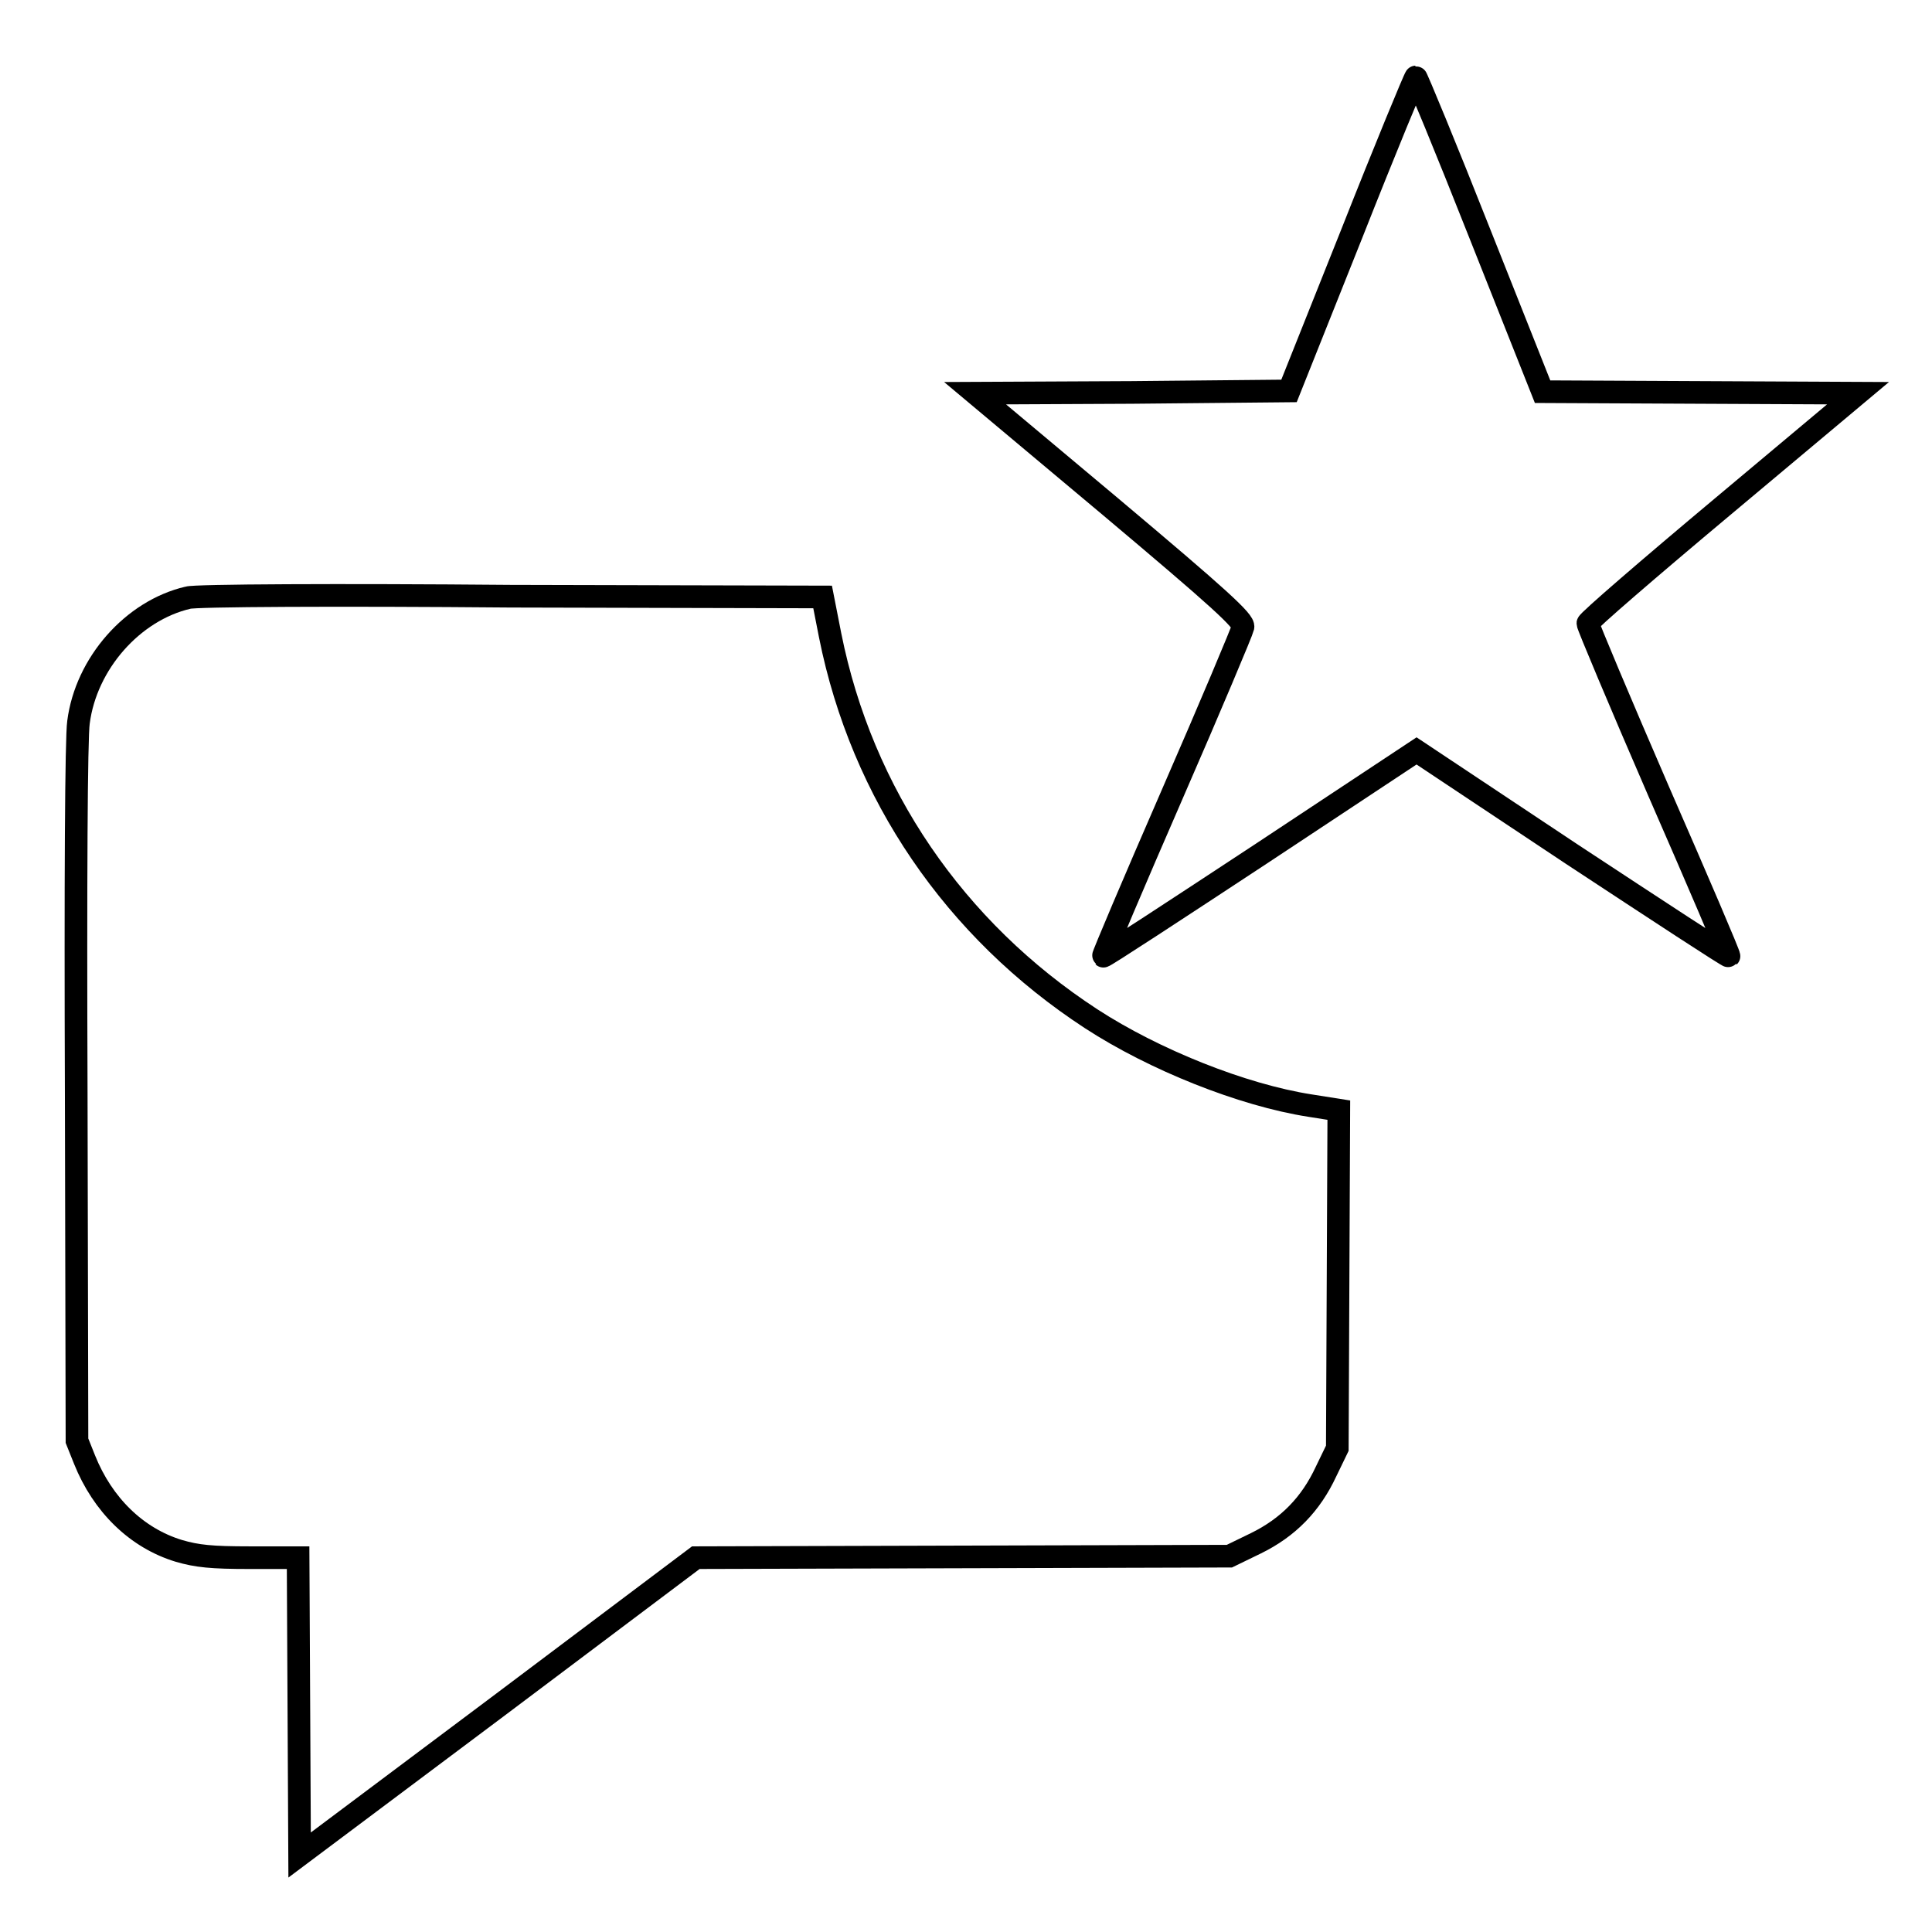 <?xml version="1.0" encoding="utf-8"?>
<!-- Svg Vector Icons : http://www.onlinewebfonts.com/icon -->
<!DOCTYPE svg PUBLIC "-//W3C//DTD SVG 1.1//EN" "http://www.w3.org/Graphics/SVG/1.1/DTD/svg11.dtd">
<svg version="1.1" xmlns="http://www.w3.org/2000/svg" xmlns:xlink="http://www.w3.org/1999/xlink" x="0px" y="0px" viewBox="0 0 256 256" enable-background="new 0 0 256 256" xml:space="preserve">
<g><g><g><path stroke-width="3" fill-opacity="0" stroke="#000000"  d="M179.1,31l-8.3,20.8L150,52l-20.8,0.1l17.9,15c14.5,12.2,17.8,15.2,17.6,16c-0.1,0.5-4.3,10.5-9.4,22.2c-5.1,11.7-9.2,21.4-9.1,21.4c0.1,0.1,9.4-6,20.8-13.5l20.7-13.7l20.6,13.7c11.4,7.5,20.7,13.6,20.8,13.5c0.1-0.1-4.1-9.9-9.3-21.8c-5.2-12-9.4-22-9.4-22.3c0-0.3,8.1-7.3,17.9-15.5l17.9-15L225.2,52l-20.8-0.1L196.1,31c-4.5-11.4-8.4-20.8-8.5-20.8S183.6,19.6,179.1,31z"/><path stroke-width="3" fill-opacity="0" stroke="#000000"  d="M24.9,79.2c-7.3,1.7-13.5,8.7-14.5,16.5c-0.3,2-0.4,21.2-0.3,49.2l0.1,46l1,2.5c2.4,6,6.9,10.4,12.5,12.1c2.4,0.7,4.3,0.9,9.4,0.9h6.4l0.1,19.7l0.1,19.7L66,226.1l26.2-19.7l35.4-0.1l35.3-0.1l3.5-1.7c4.3-2.1,7.3-5.2,9.3-9.5l1.5-3.1l0.1-22.4l0.1-22.4l-3.8-0.6c-9-1.4-20.7-6.1-29-11.5c-18.1-11.8-30.4-29.8-34.6-50.8l-1-5.1l-41.4-0.1C45,78.8,25.7,78.9,24.9,79.2z"/></g></g></g>
</svg>
